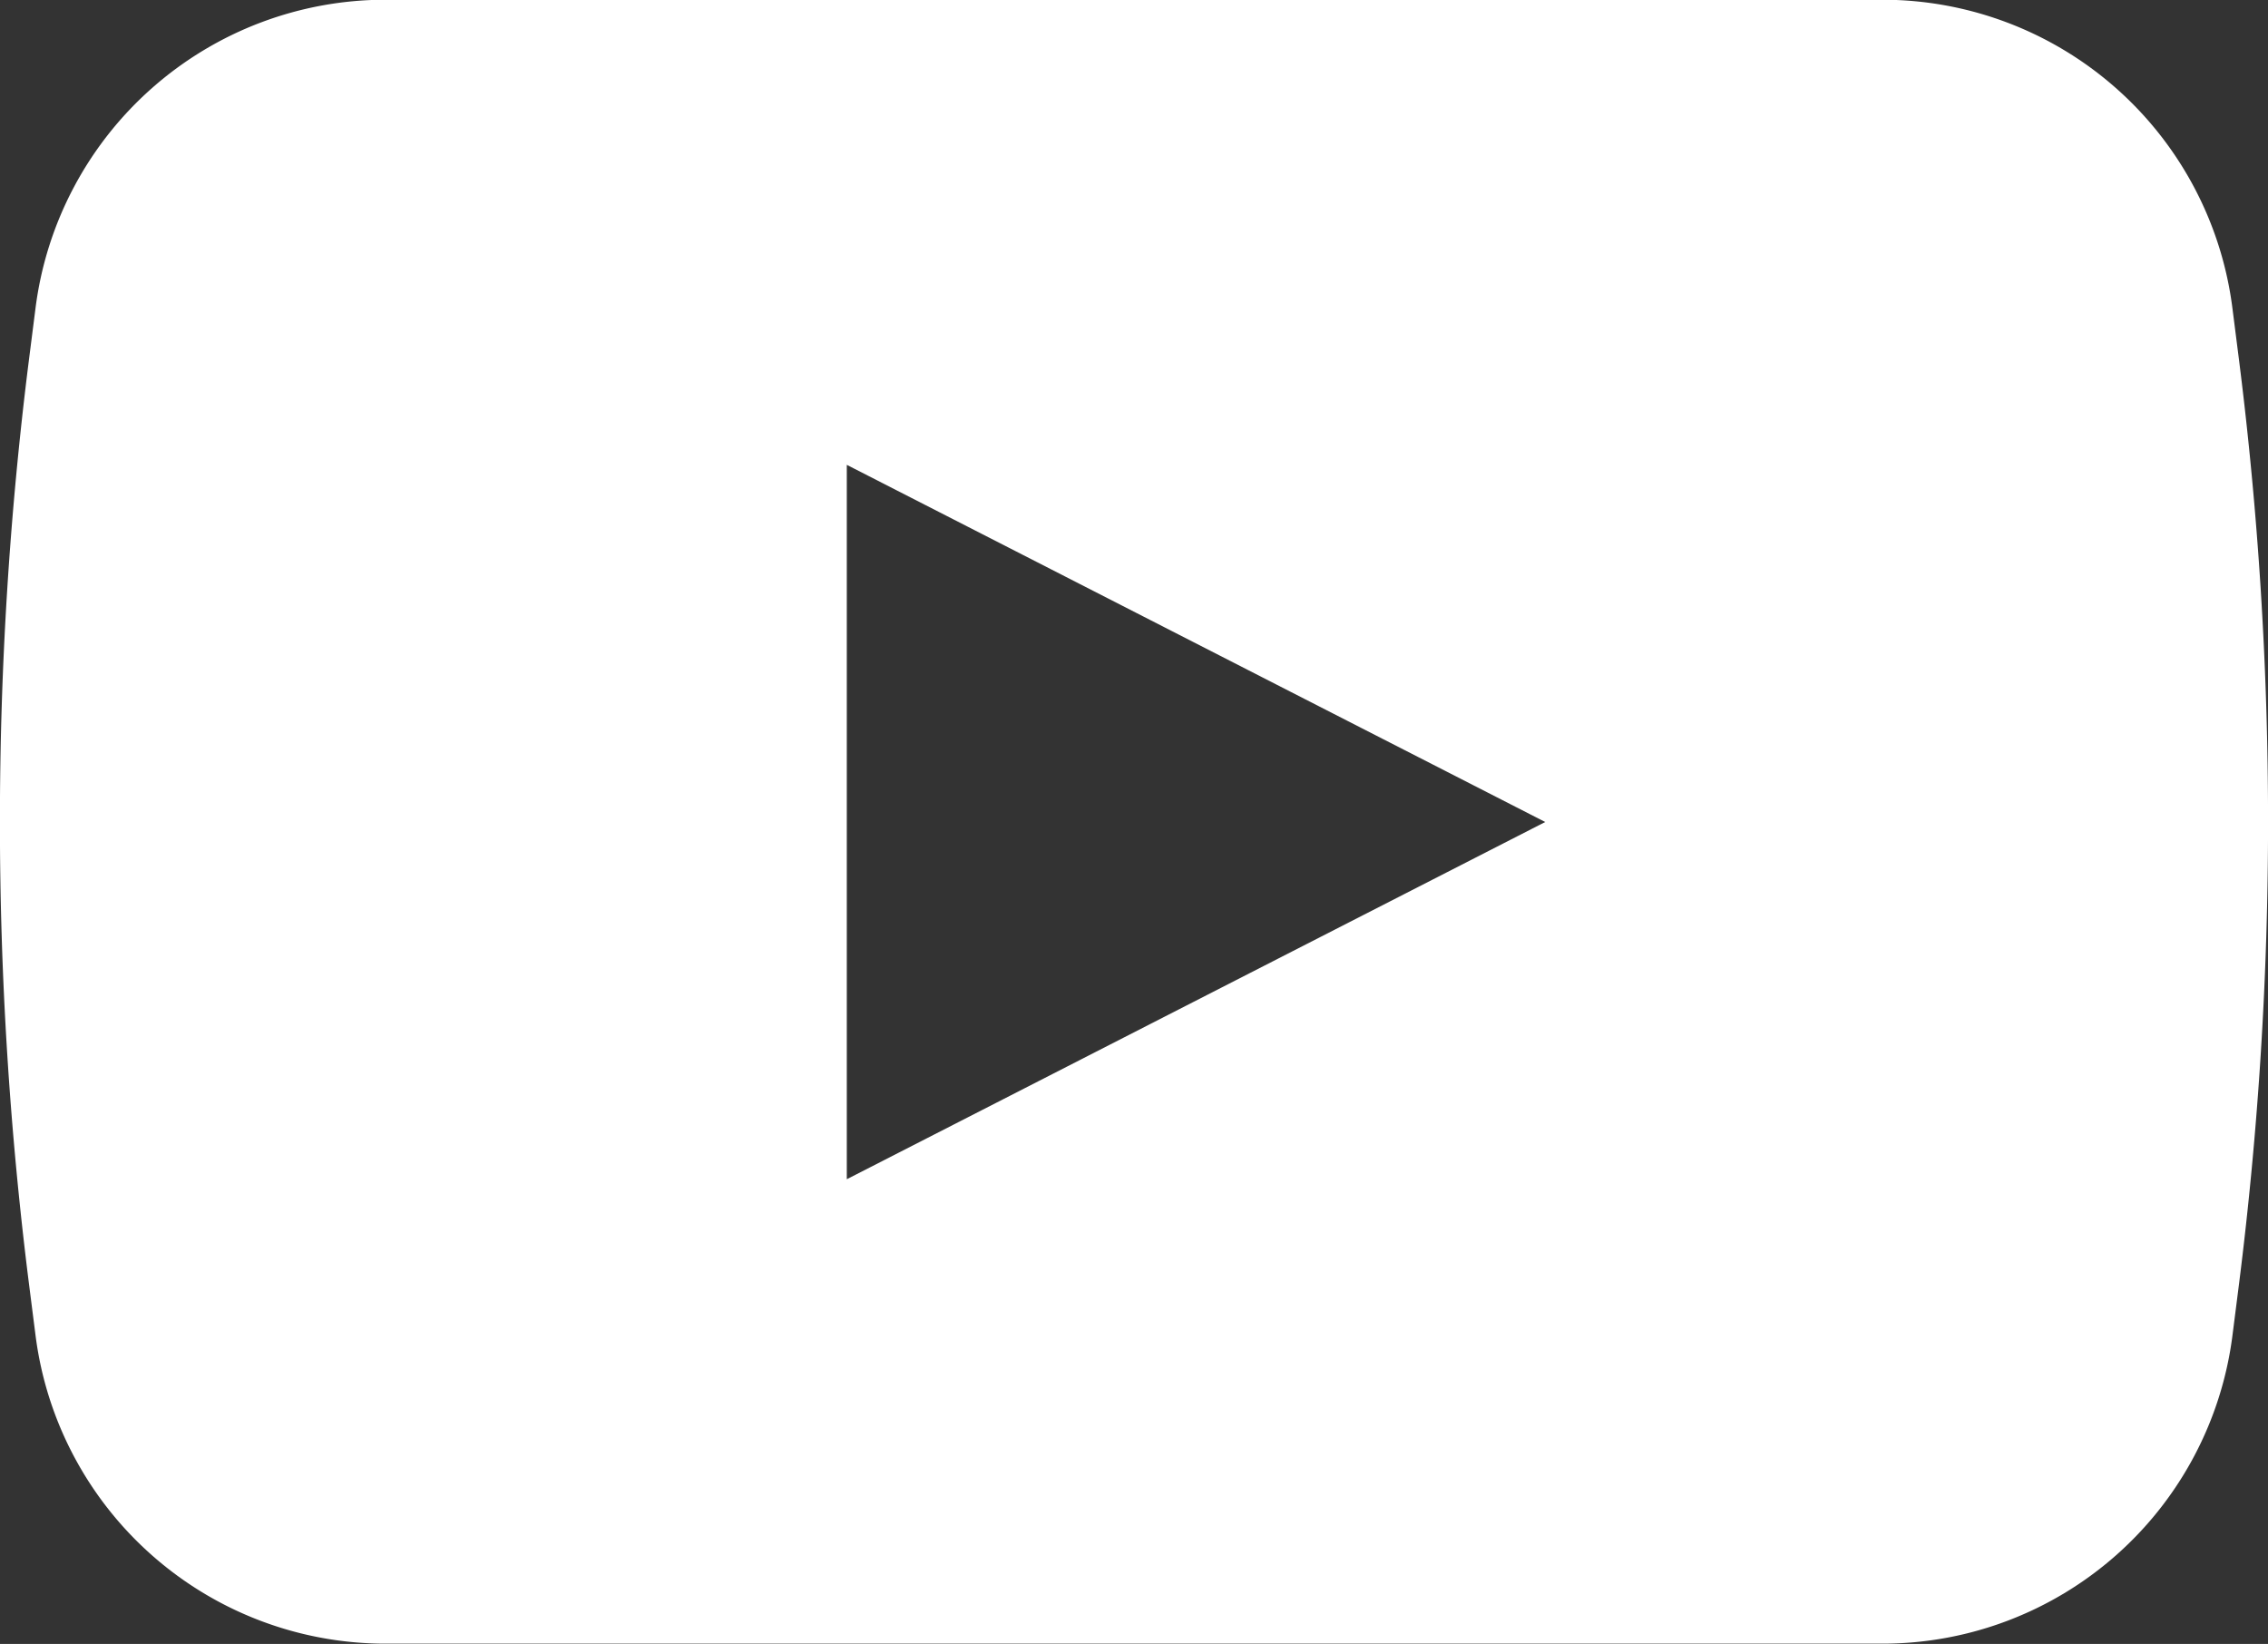 <svg xmlns="http://www.w3.org/2000/svg" width="33.83" height="24.519" viewBox="0 0 33.83 24.519"><rect x="0" y="0" width="33.83" height="24.519" fill="#333333" stroke="none"/><defs><style>.a{fill:#fff;}</style></defs><path class="a" d="M925.855,205.2l-.1-.786a5.263,5.263,0,0,0-5.222-4.606H898.206a5.263,5.263,0,0,0-5.222,4.606l-.1.786a55.03,55.03,0,0,0,0,13.735l.1.786a5.263,5.263,0,0,0,5.222,4.606h22.328a5.263,5.263,0,0,0,5.222-4.606l.1-.786A55.018,55.018,0,0,0,925.855,205.2ZM905.086,217.4V206.745l10.418,5.327Z" transform="translate(-892.455 -199.812)"/></svg>